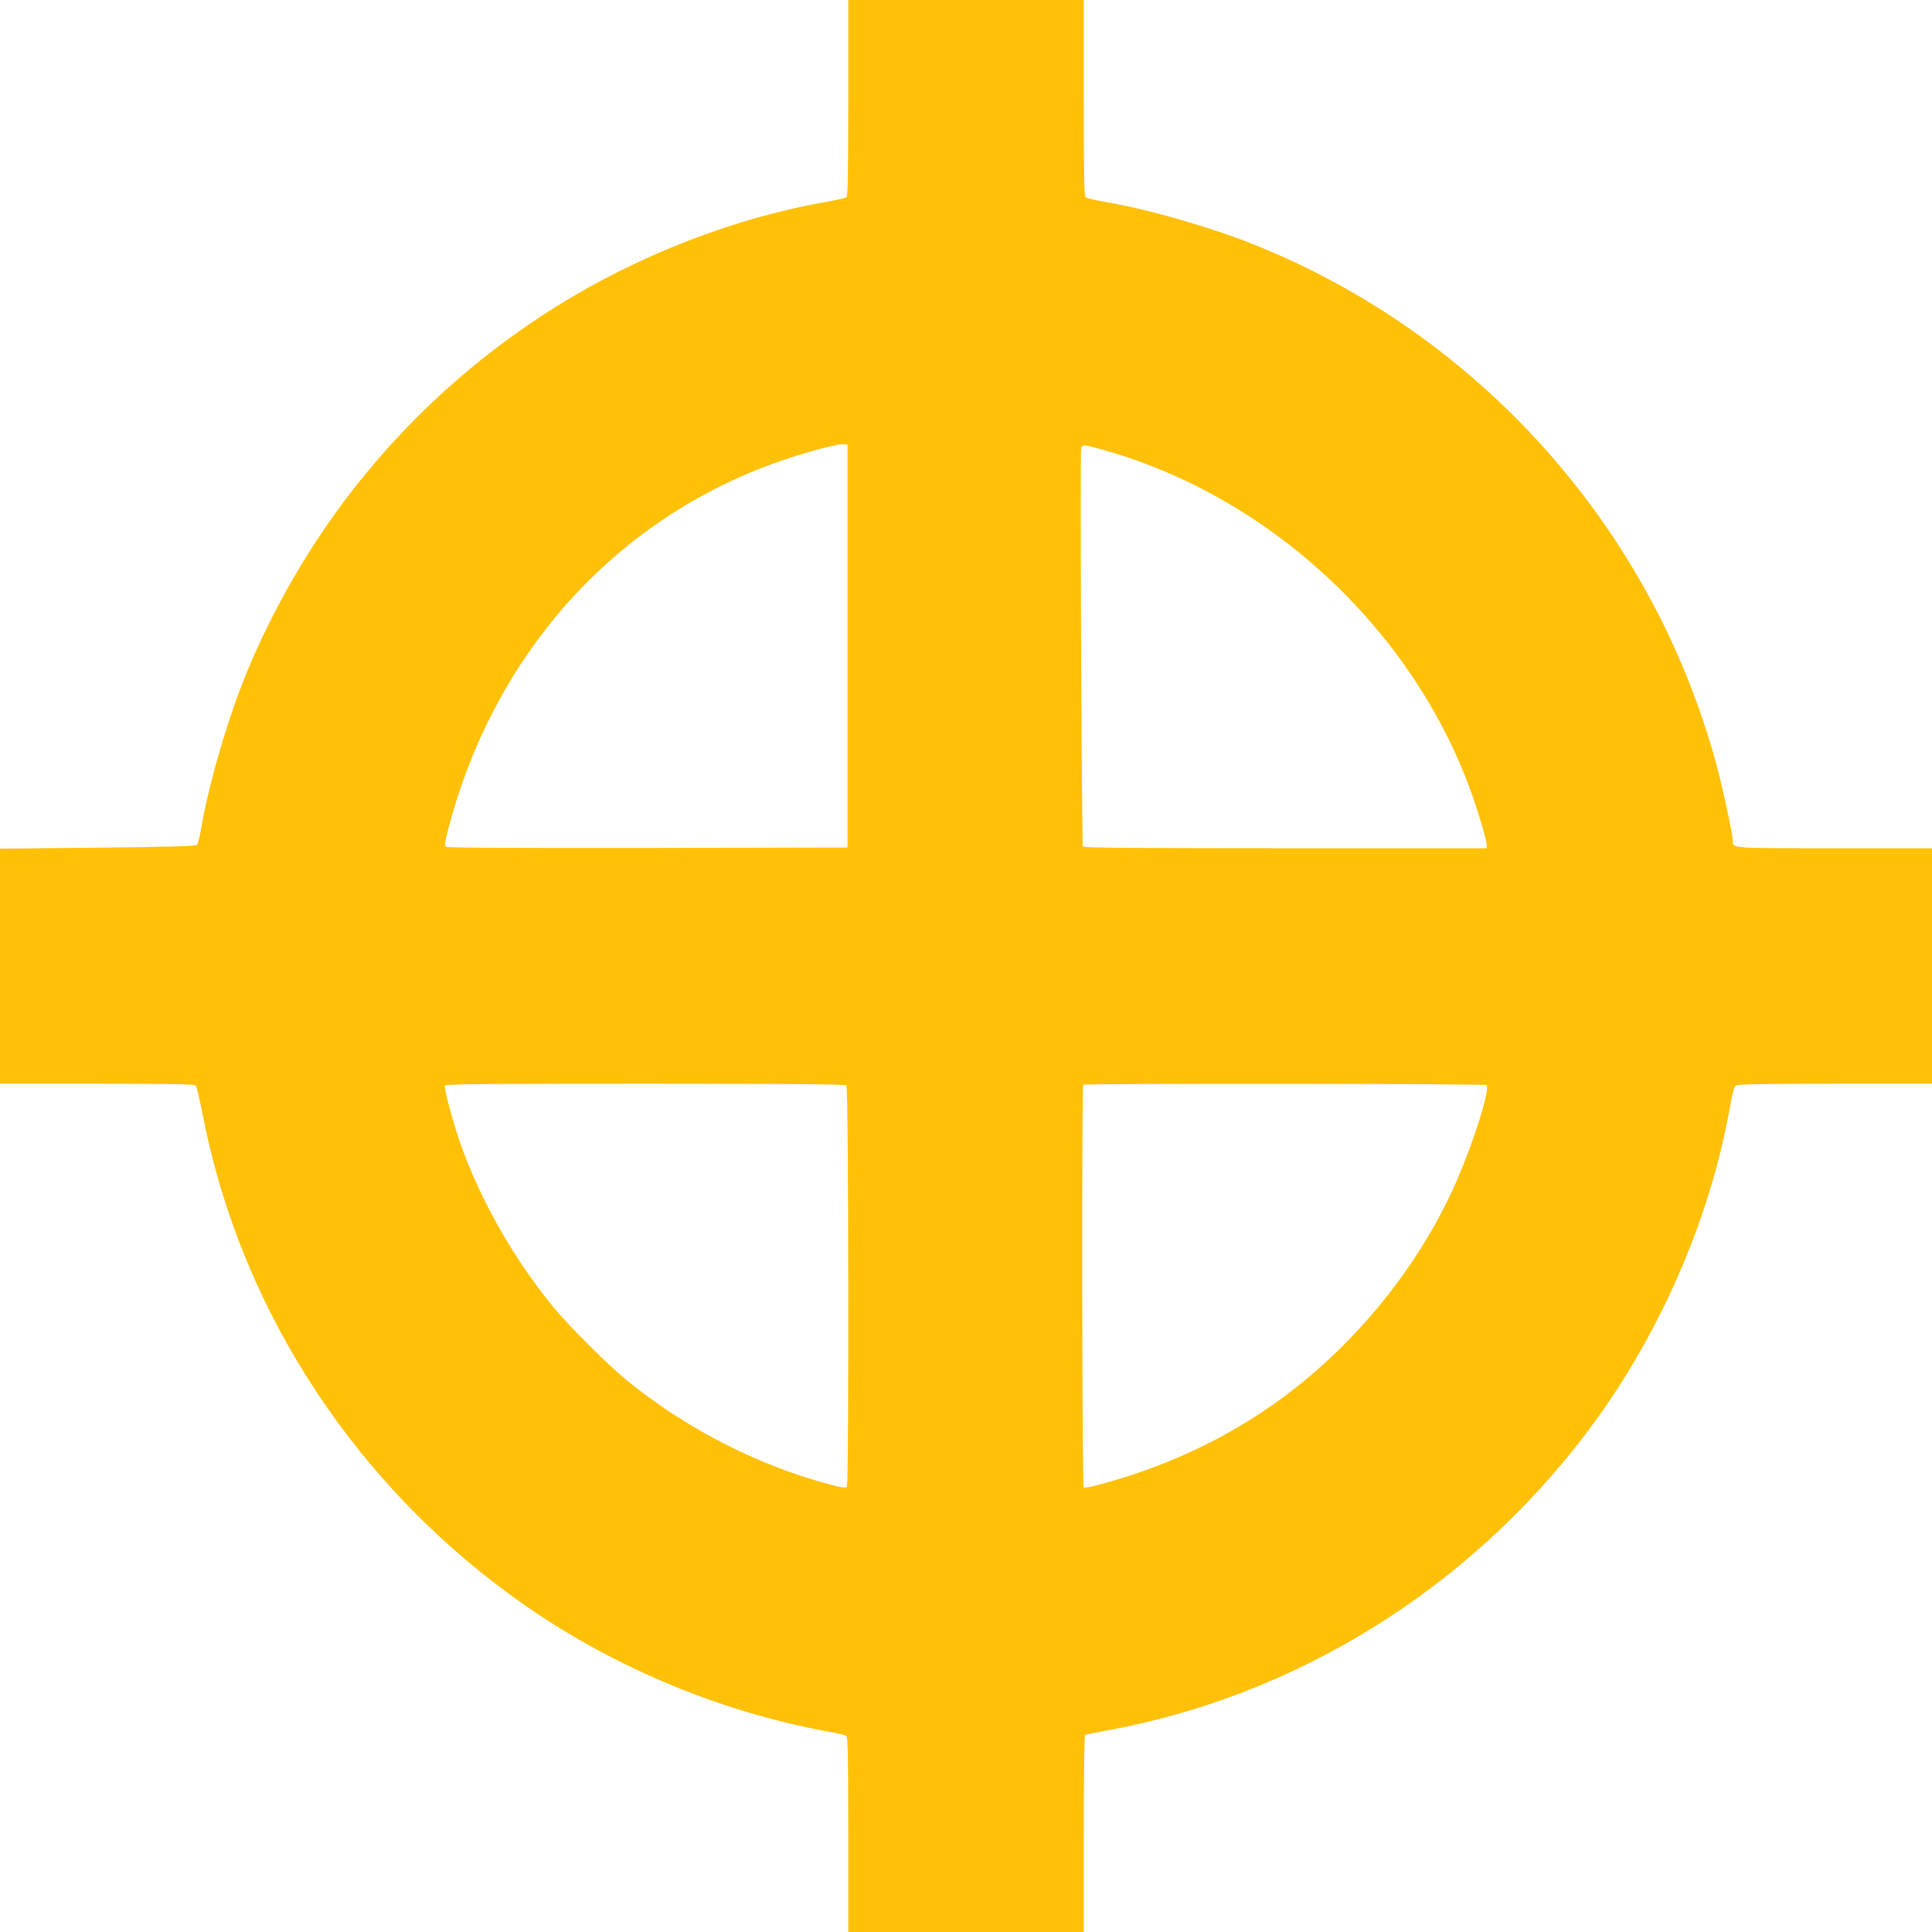 <?xml version="1.0" standalone="no"?>
<!DOCTYPE svg PUBLIC "-//W3C//DTD SVG 20010904//EN"
 "http://www.w3.org/TR/2001/REC-SVG-20010904/DTD/svg10.dtd">
<svg version="1.0" xmlns="http://www.w3.org/2000/svg"
 width="1280pt" height="1280pt" viewBox="0 0 1280 1280"
 preserveAspectRatio="xMidYMid meet">
<g transform="translate(0,1280) scale(0.1,-0.1)"
fill="#ffc107" stroke="none">
<path d="M5620 12151 c0 -507 -3 -651 -12 -658 -7 -5 -71 -20 -143 -32 -646
-115 -1314 -384 -1880 -756 -868 -571 -1534 -1373 -1940 -2335 -123 -293 -254
-731 -306 -1025 -12 -71 -27 -135 -33 -142 -8 -9 -181 -14 -658 -19 l-648 -7
0 -778 0 -779 644 0 c503 0 646 -3 653 -12 6 -7 29 -105 51 -218 258 -1298
1030 -2464 2142 -3234 603 -417 1316 -710 2040 -836 36 -7 71 -16 78 -22 9 -8
12 -151 12 -654 l0 -644 780 0 780 0 0 649 c0 394 4 652 9 656 6 3 61 15 123
26 1262 225 2407 932 3196 1972 475 626 820 1407 953 2162 14 80 28 135 38
142 11 10 158 13 658 13 l643 0 0 780 0 780 -644 0 c-699 0 -676 -2 -676 53 0
39 -69 359 -110 507 -424 1561 -1568 2844 -3070 3443 -290 115 -687 229 -970
278 -69 12 -131 26 -137 32 -10 7 -13 151 -13 658 l0 649 -780 0 -780 0 0
-649z m-5 -3631 l0 -1335 -1324 -3 c-914 -1 -1328 1 -1337 8 -10 9 -6 34 17
122 311 1185 1139 2086 2254 2452 162 53 326 95 360 93 l30 -2 0 -1335z m1713
1294 c1112 -319 2057 -1214 2433 -2303 48 -139 89 -282 89 -310 l0 -21 -1334
0 c-936 0 -1337 3 -1341 11 -9 13 -20 2621 -12 2643 9 22 23 21 165 -20z
m-1720 -4206 c14 -14 17 -2634 3 -2657 -7 -11 -27 -9 -112 14 -465 122 -934
360 -1324 672 -138 110 -404 374 -518 514 -263 324 -484 716 -614 1094 -43
124 -102 346 -96 361 4 12 188 14 1327 14 1015 0 1325 -3 1334 -12z m4240 3
c30 -19 -96 -413 -218 -681 -255 -560 -688 -1079 -1196 -1436 -288 -202 -611
-361 -954 -472 -159 -51 -288 -84 -300 -77 -11 7 -14 2657 -3 2668 9 10 2656
8 2671 -2z"/>
</g>
</svg>
